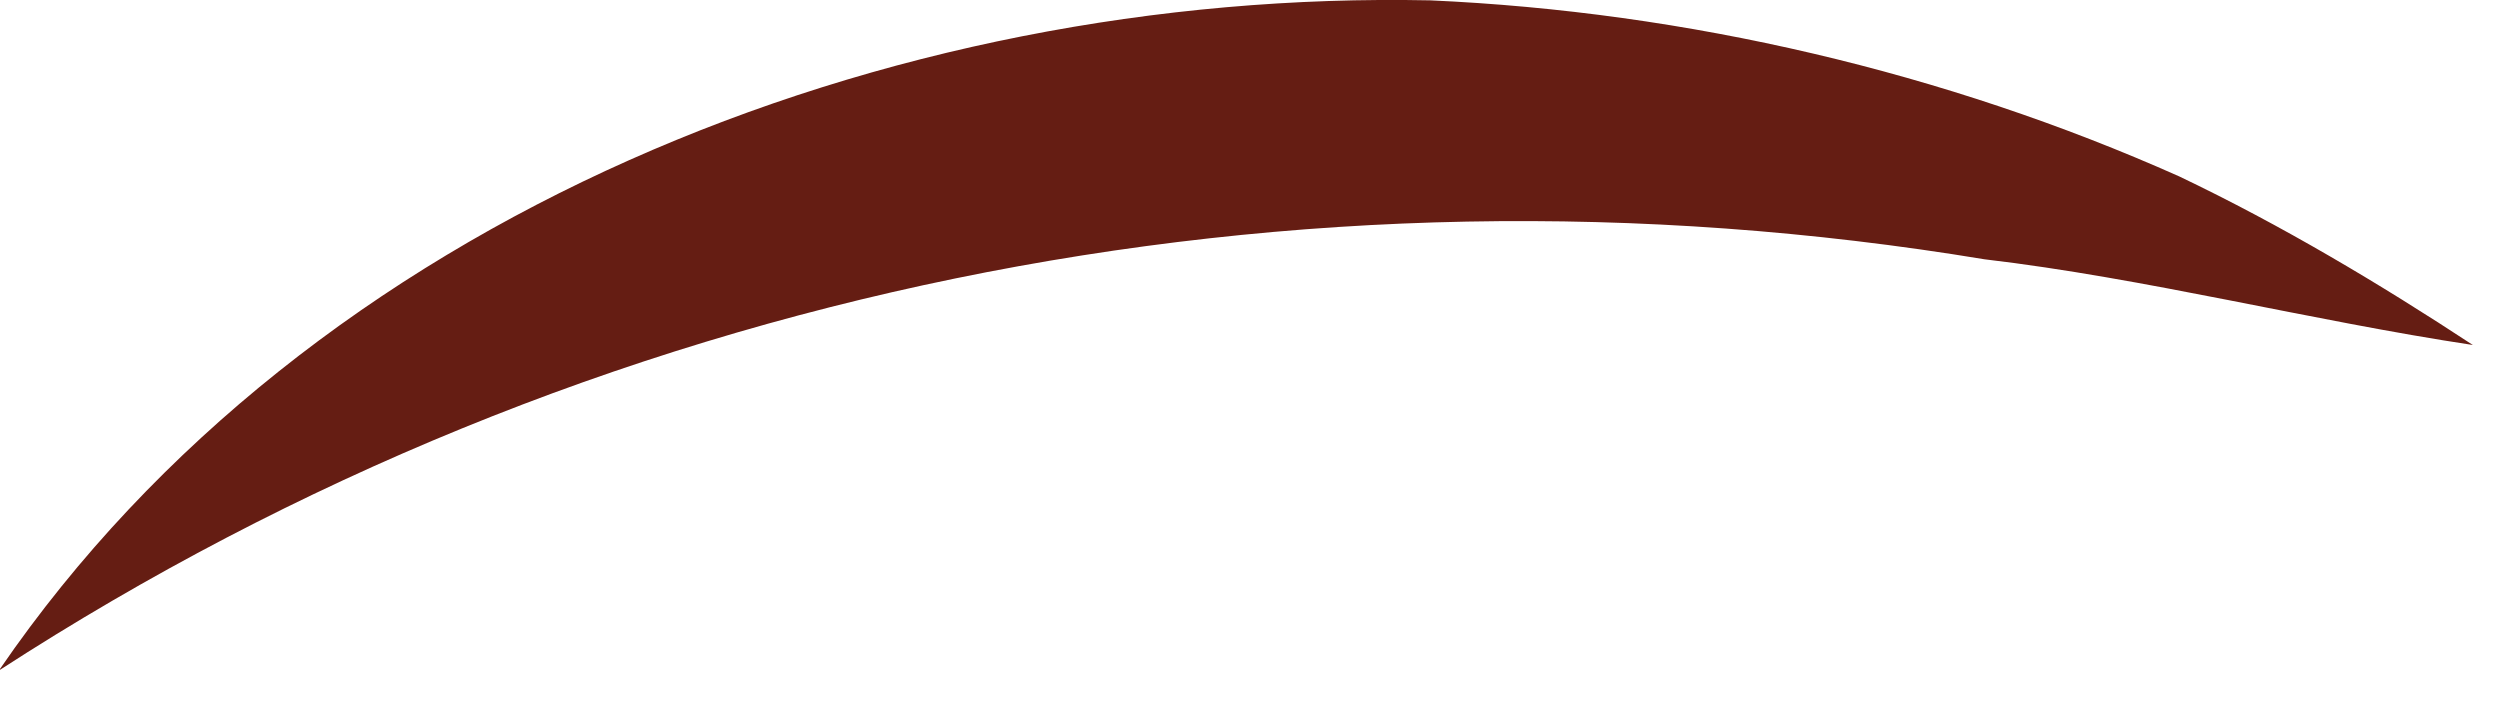<?xml version="1.0" encoding="utf-8"?>
<svg xmlns="http://www.w3.org/2000/svg" fill="none" height="100%" overflow="visible" preserveAspectRatio="none" style="display: block;" viewBox="0 0 14 4" width="100%">
<path d="M0 3.746C1.744 1.204 4.98 -0.061 8.009 0.002C9.443 0.066 10.892 0.403 12.204 0.988C12.778 1.262 13.326 1.589 13.848 1.932C12.941 1.795 12.014 1.558 11.113 1.452C7.256 0.814 3.304 1.61 0 3.751V3.746Z" fill="#651D13" id="Vector"/>
</svg>
